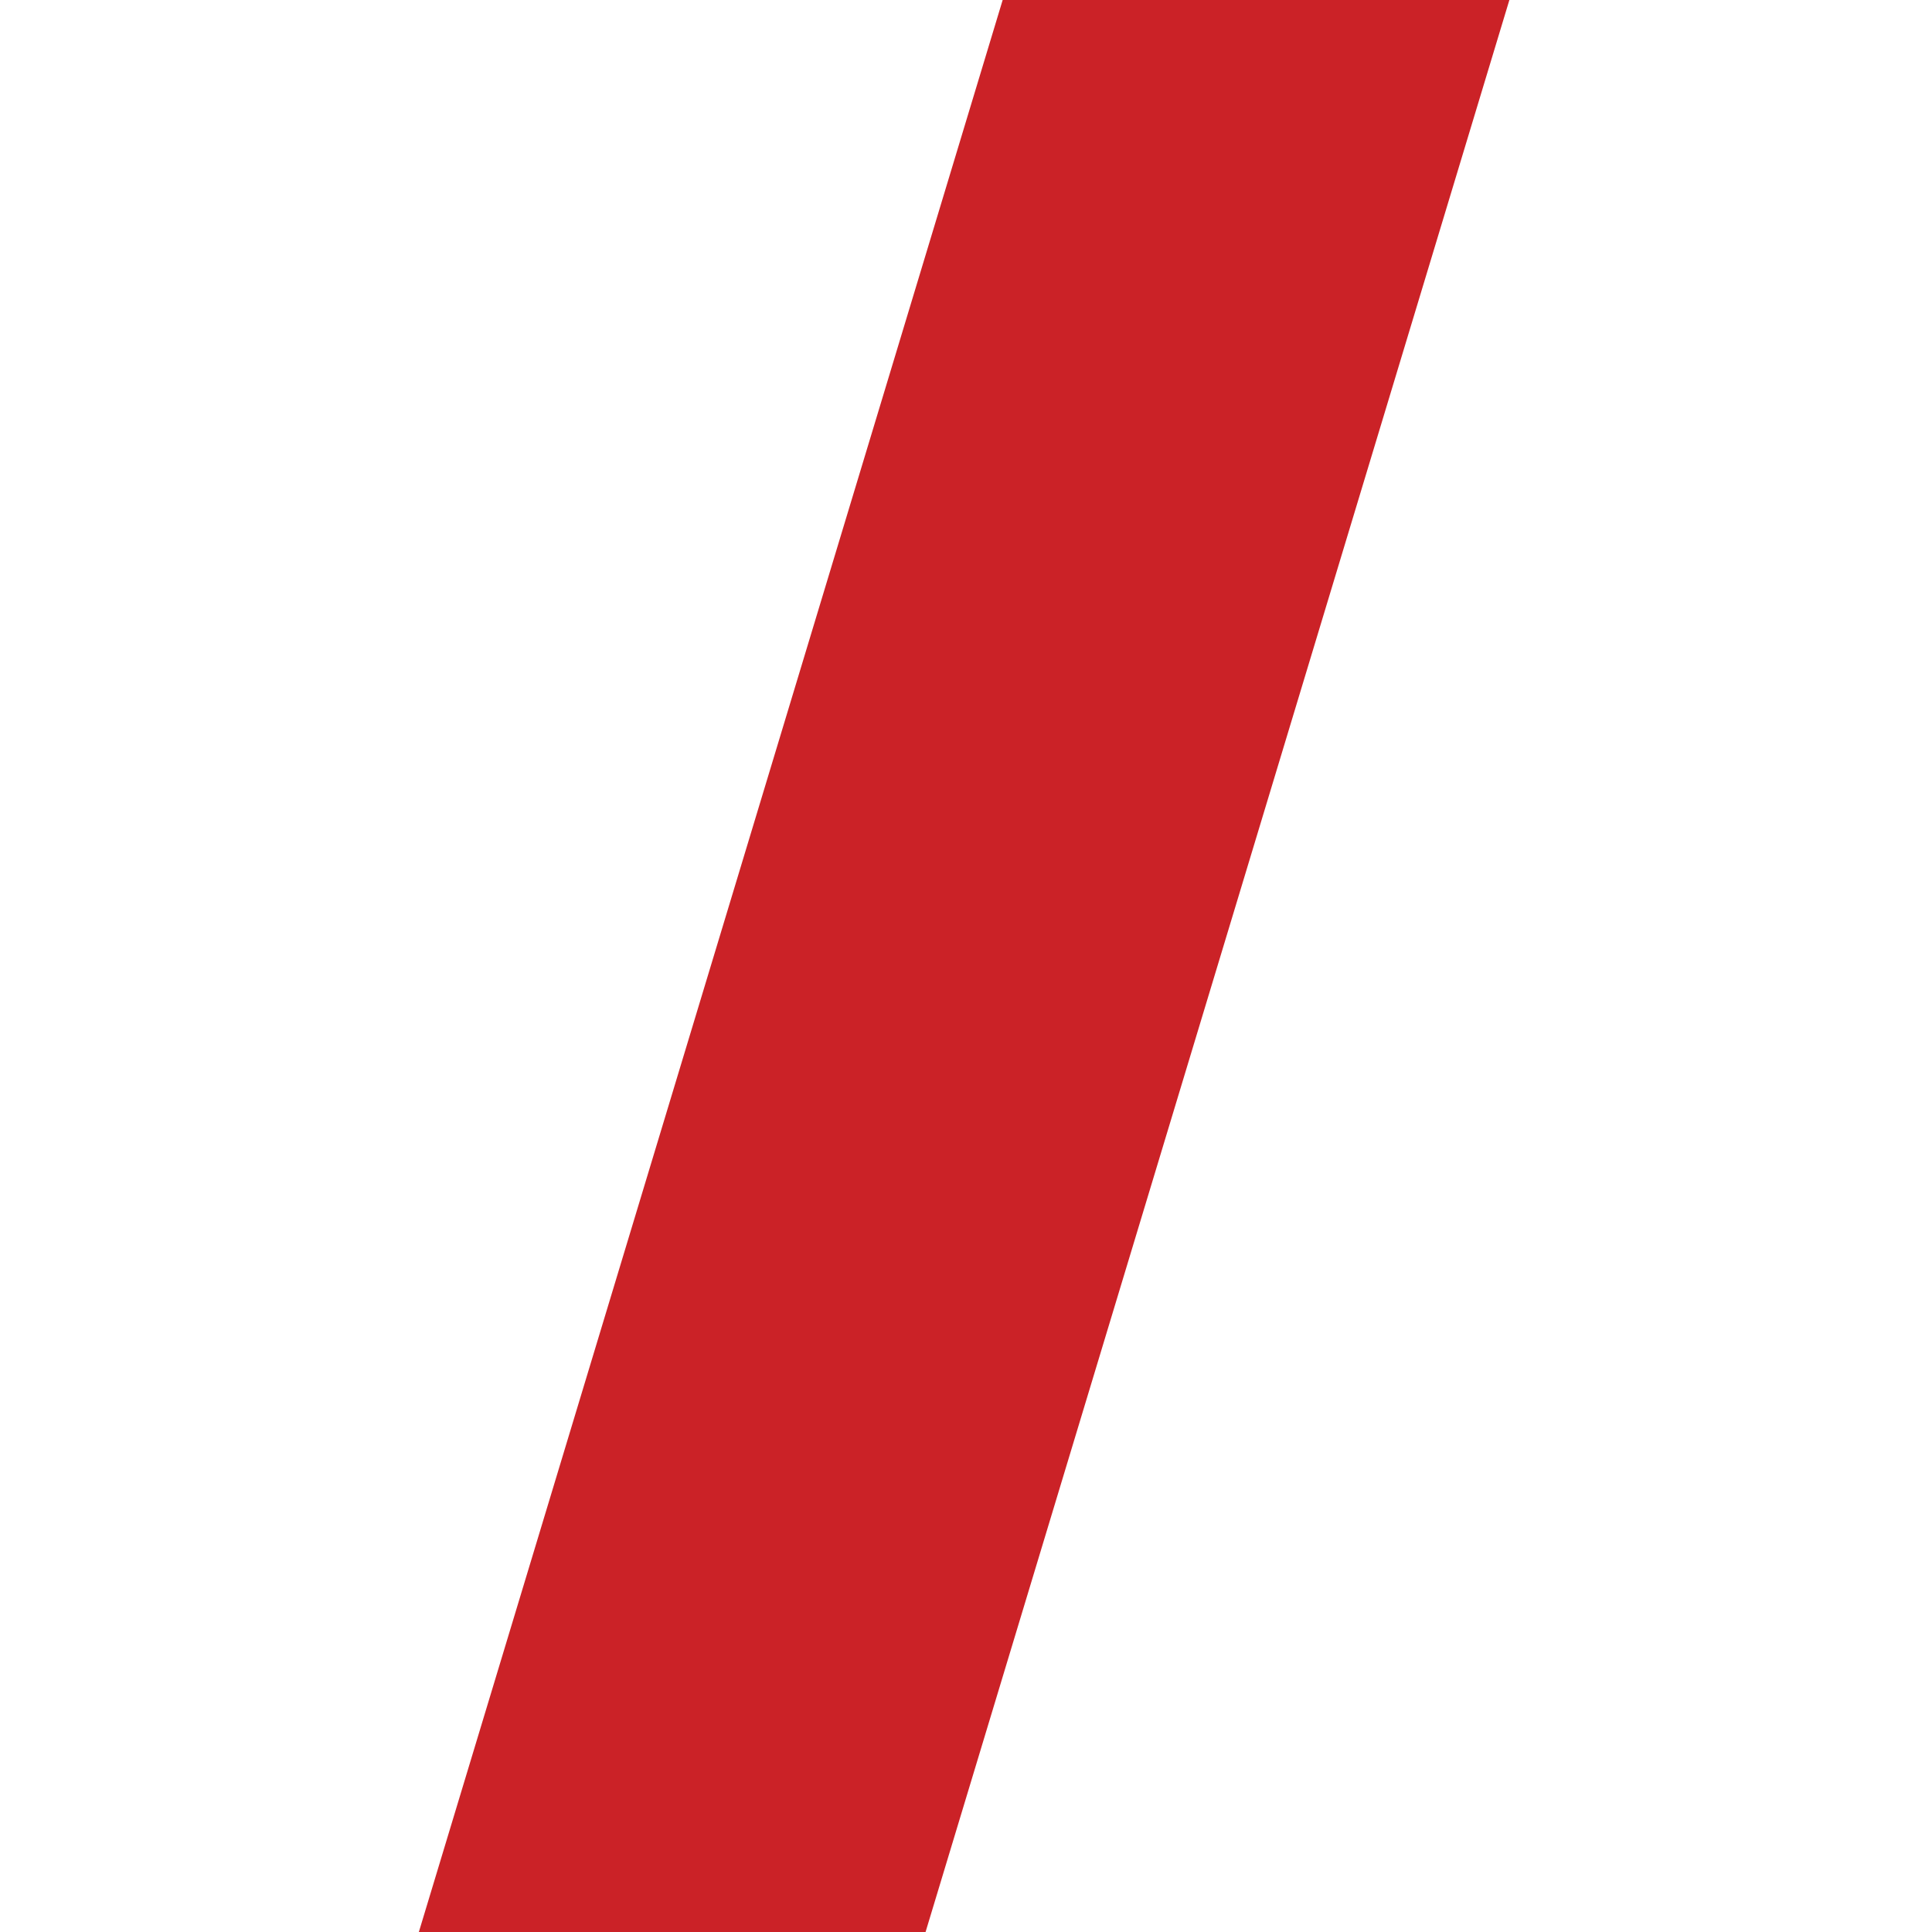 <?xml version="1.0" encoding="UTF-8"?> <svg xmlns="http://www.w3.org/2000/svg" width="512" height="512" viewBox="0 0 512 512" fill="none"> <path d="M265.717 0H400L245.283 512H111L265.717 0Z" fill="#CB2227"></path> </svg> 